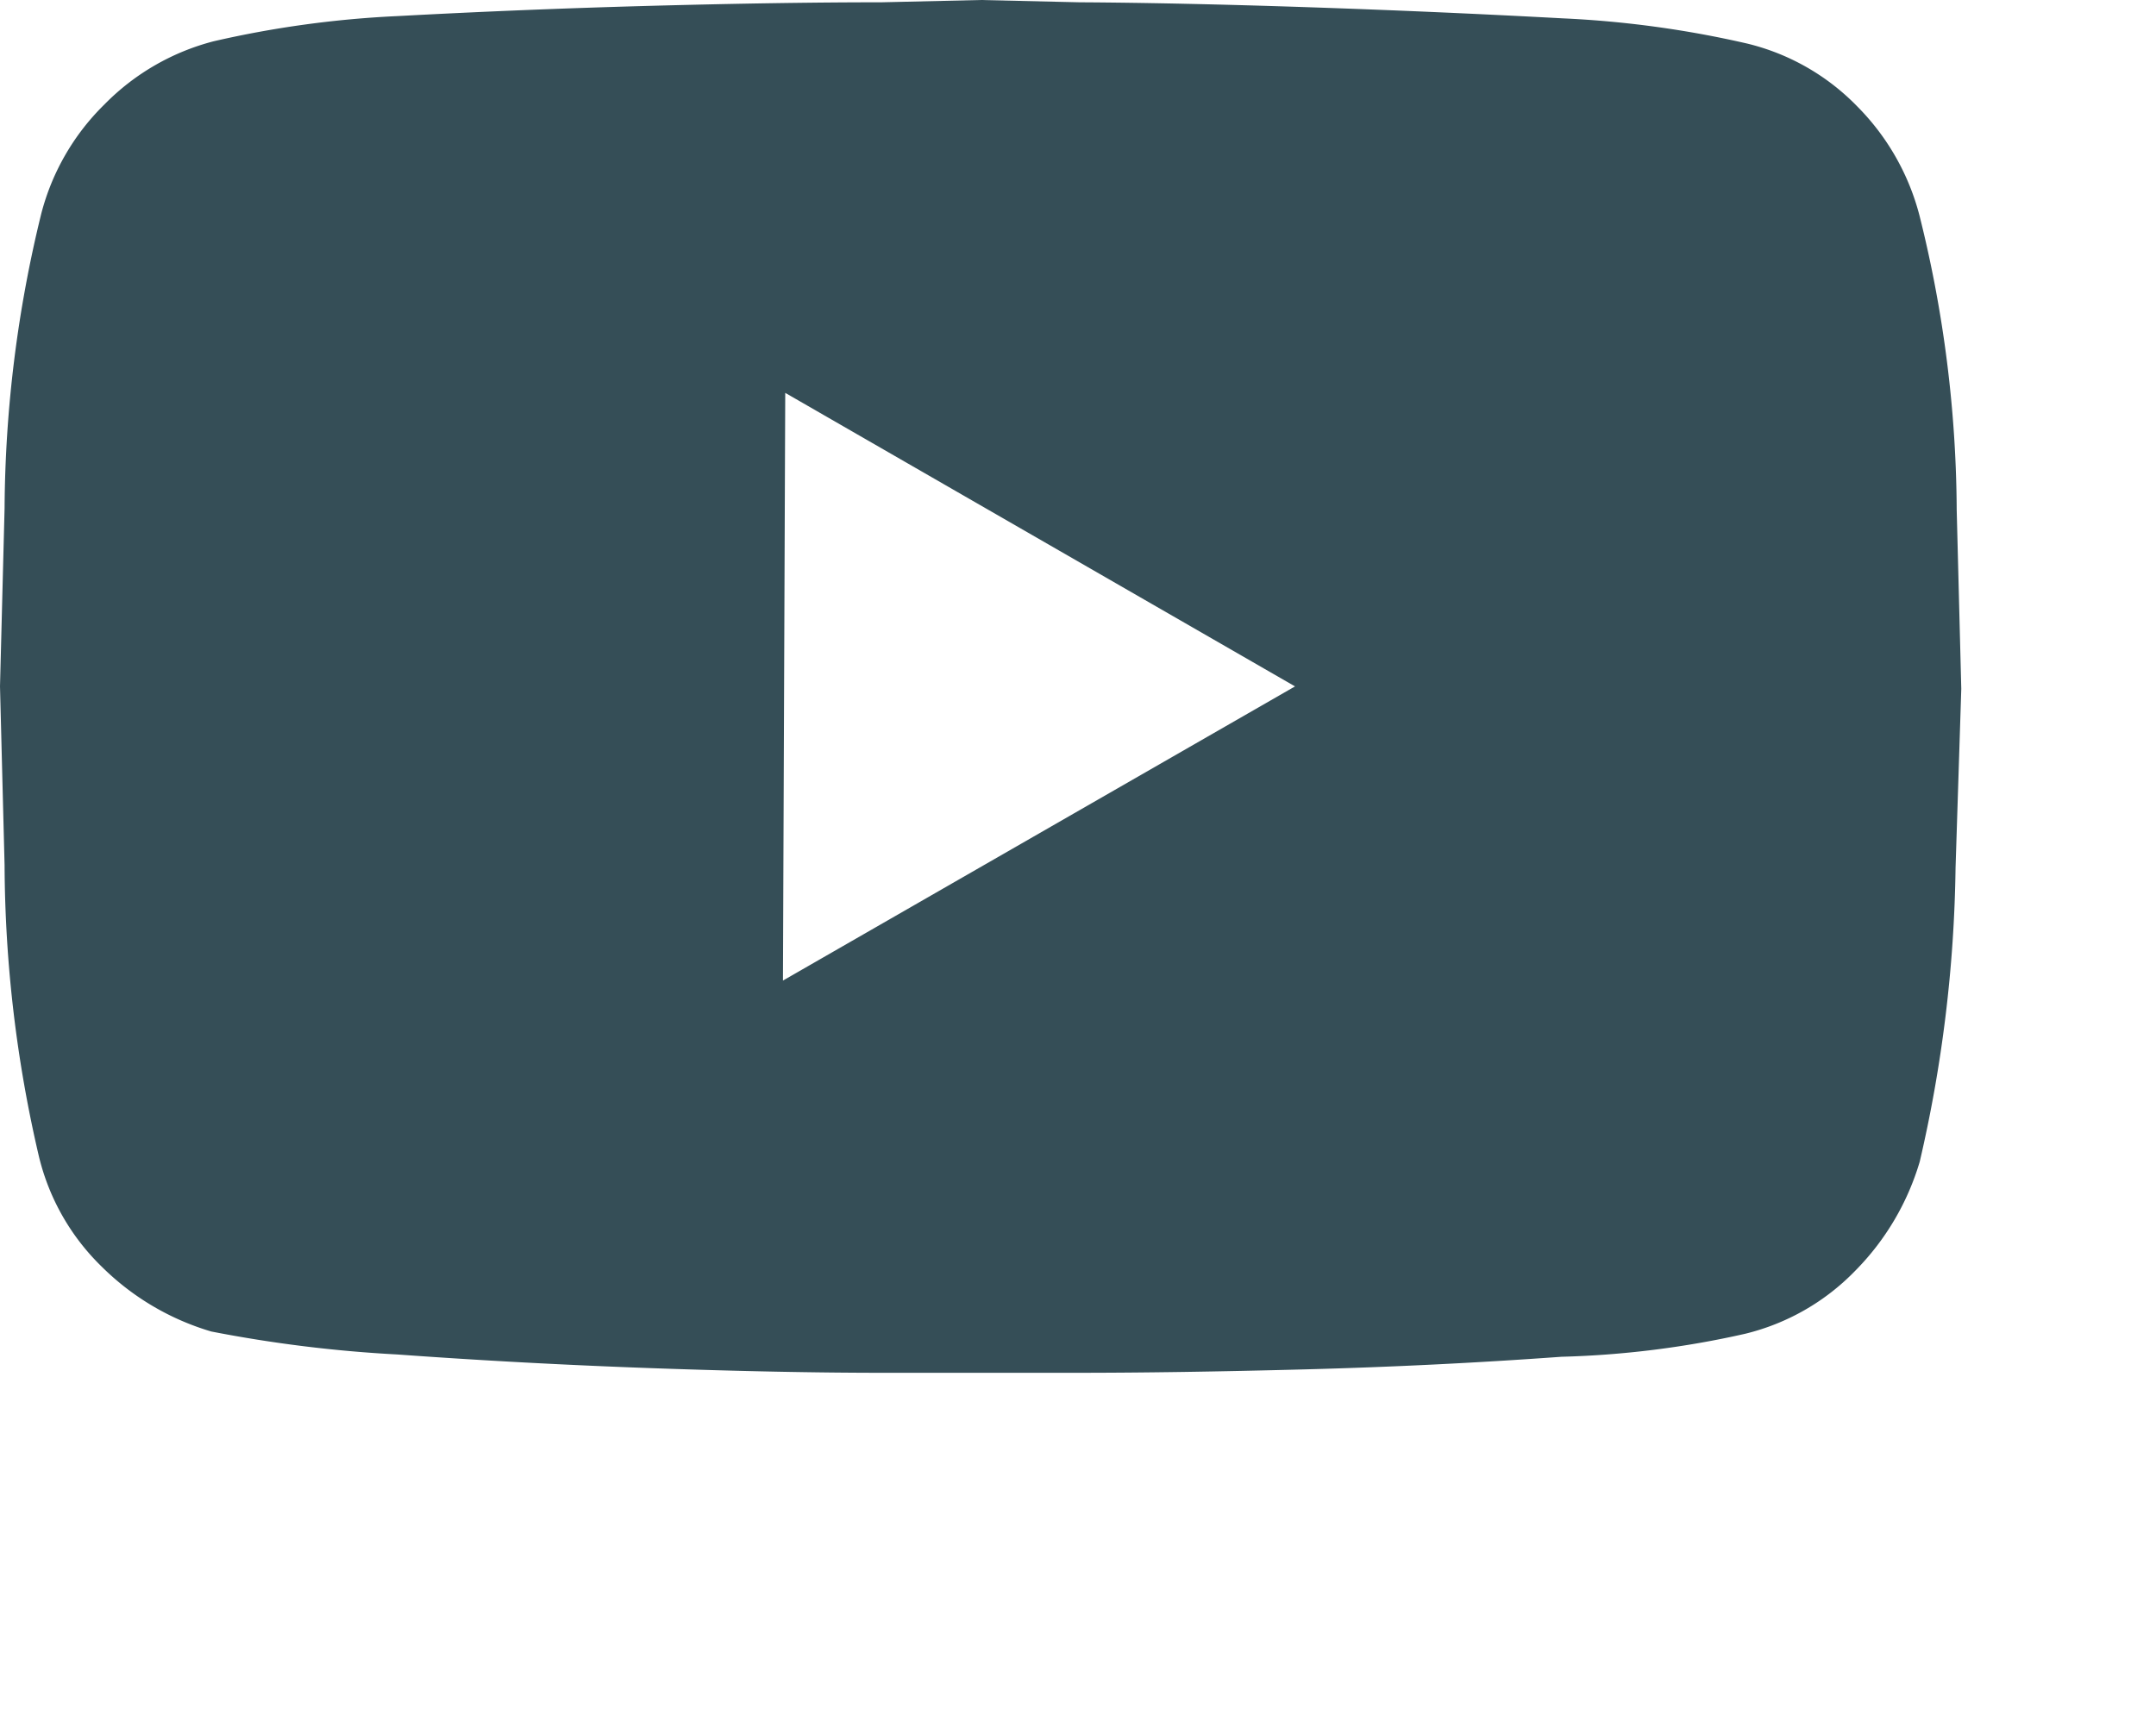 <?xml version="1.0" encoding="UTF-8"?>
<svg xmlns="http://www.w3.org/2000/svg" width="30.117" height="23.959" viewBox="0 0 30.117 23.959">
  <path d="M26.814,3.015a3.357,3.357,0,0,0-.866-1.524,3.191,3.191,0,0,0-1.54-.882A14.358,14.358,0,0,0,21.842.257Q20.046.16,18.25.1T15.075.032L13.7,0,12.316.032q-1.379,0-3.175.048T5.549.225A14.358,14.358,0,0,0,2.983.577a3.293,3.293,0,0,0-1.524.882A3.293,3.293,0,0,0,.577,2.983,17.611,17.611,0,0,0,.064,7.1L0,9.59l.064,2.5a18.155,18.155,0,0,0,.481,4.073,3.191,3.191,0,0,0,.882,1.54,3.63,3.63,0,0,0,1.524.9,18.722,18.722,0,0,0,2.6.321q1.764.128,3.576.192t3.191.064h2.726q1.379,0,3.191-.048t3.576-.176a13.141,13.141,0,0,0,2.566-.321,3.191,3.191,0,0,0,1.54-.882,3.63,3.63,0,0,0,.9-1.524,19.185,19.185,0,0,0,.5-4.105l.08-2.5-.064-2.5A17.233,17.233,0,0,0,26.814,3.015ZM10.937,13.7l.032-8.211L18.09,9.59Zm19.18,10.264" fill="#354e57"></path>
</svg>
